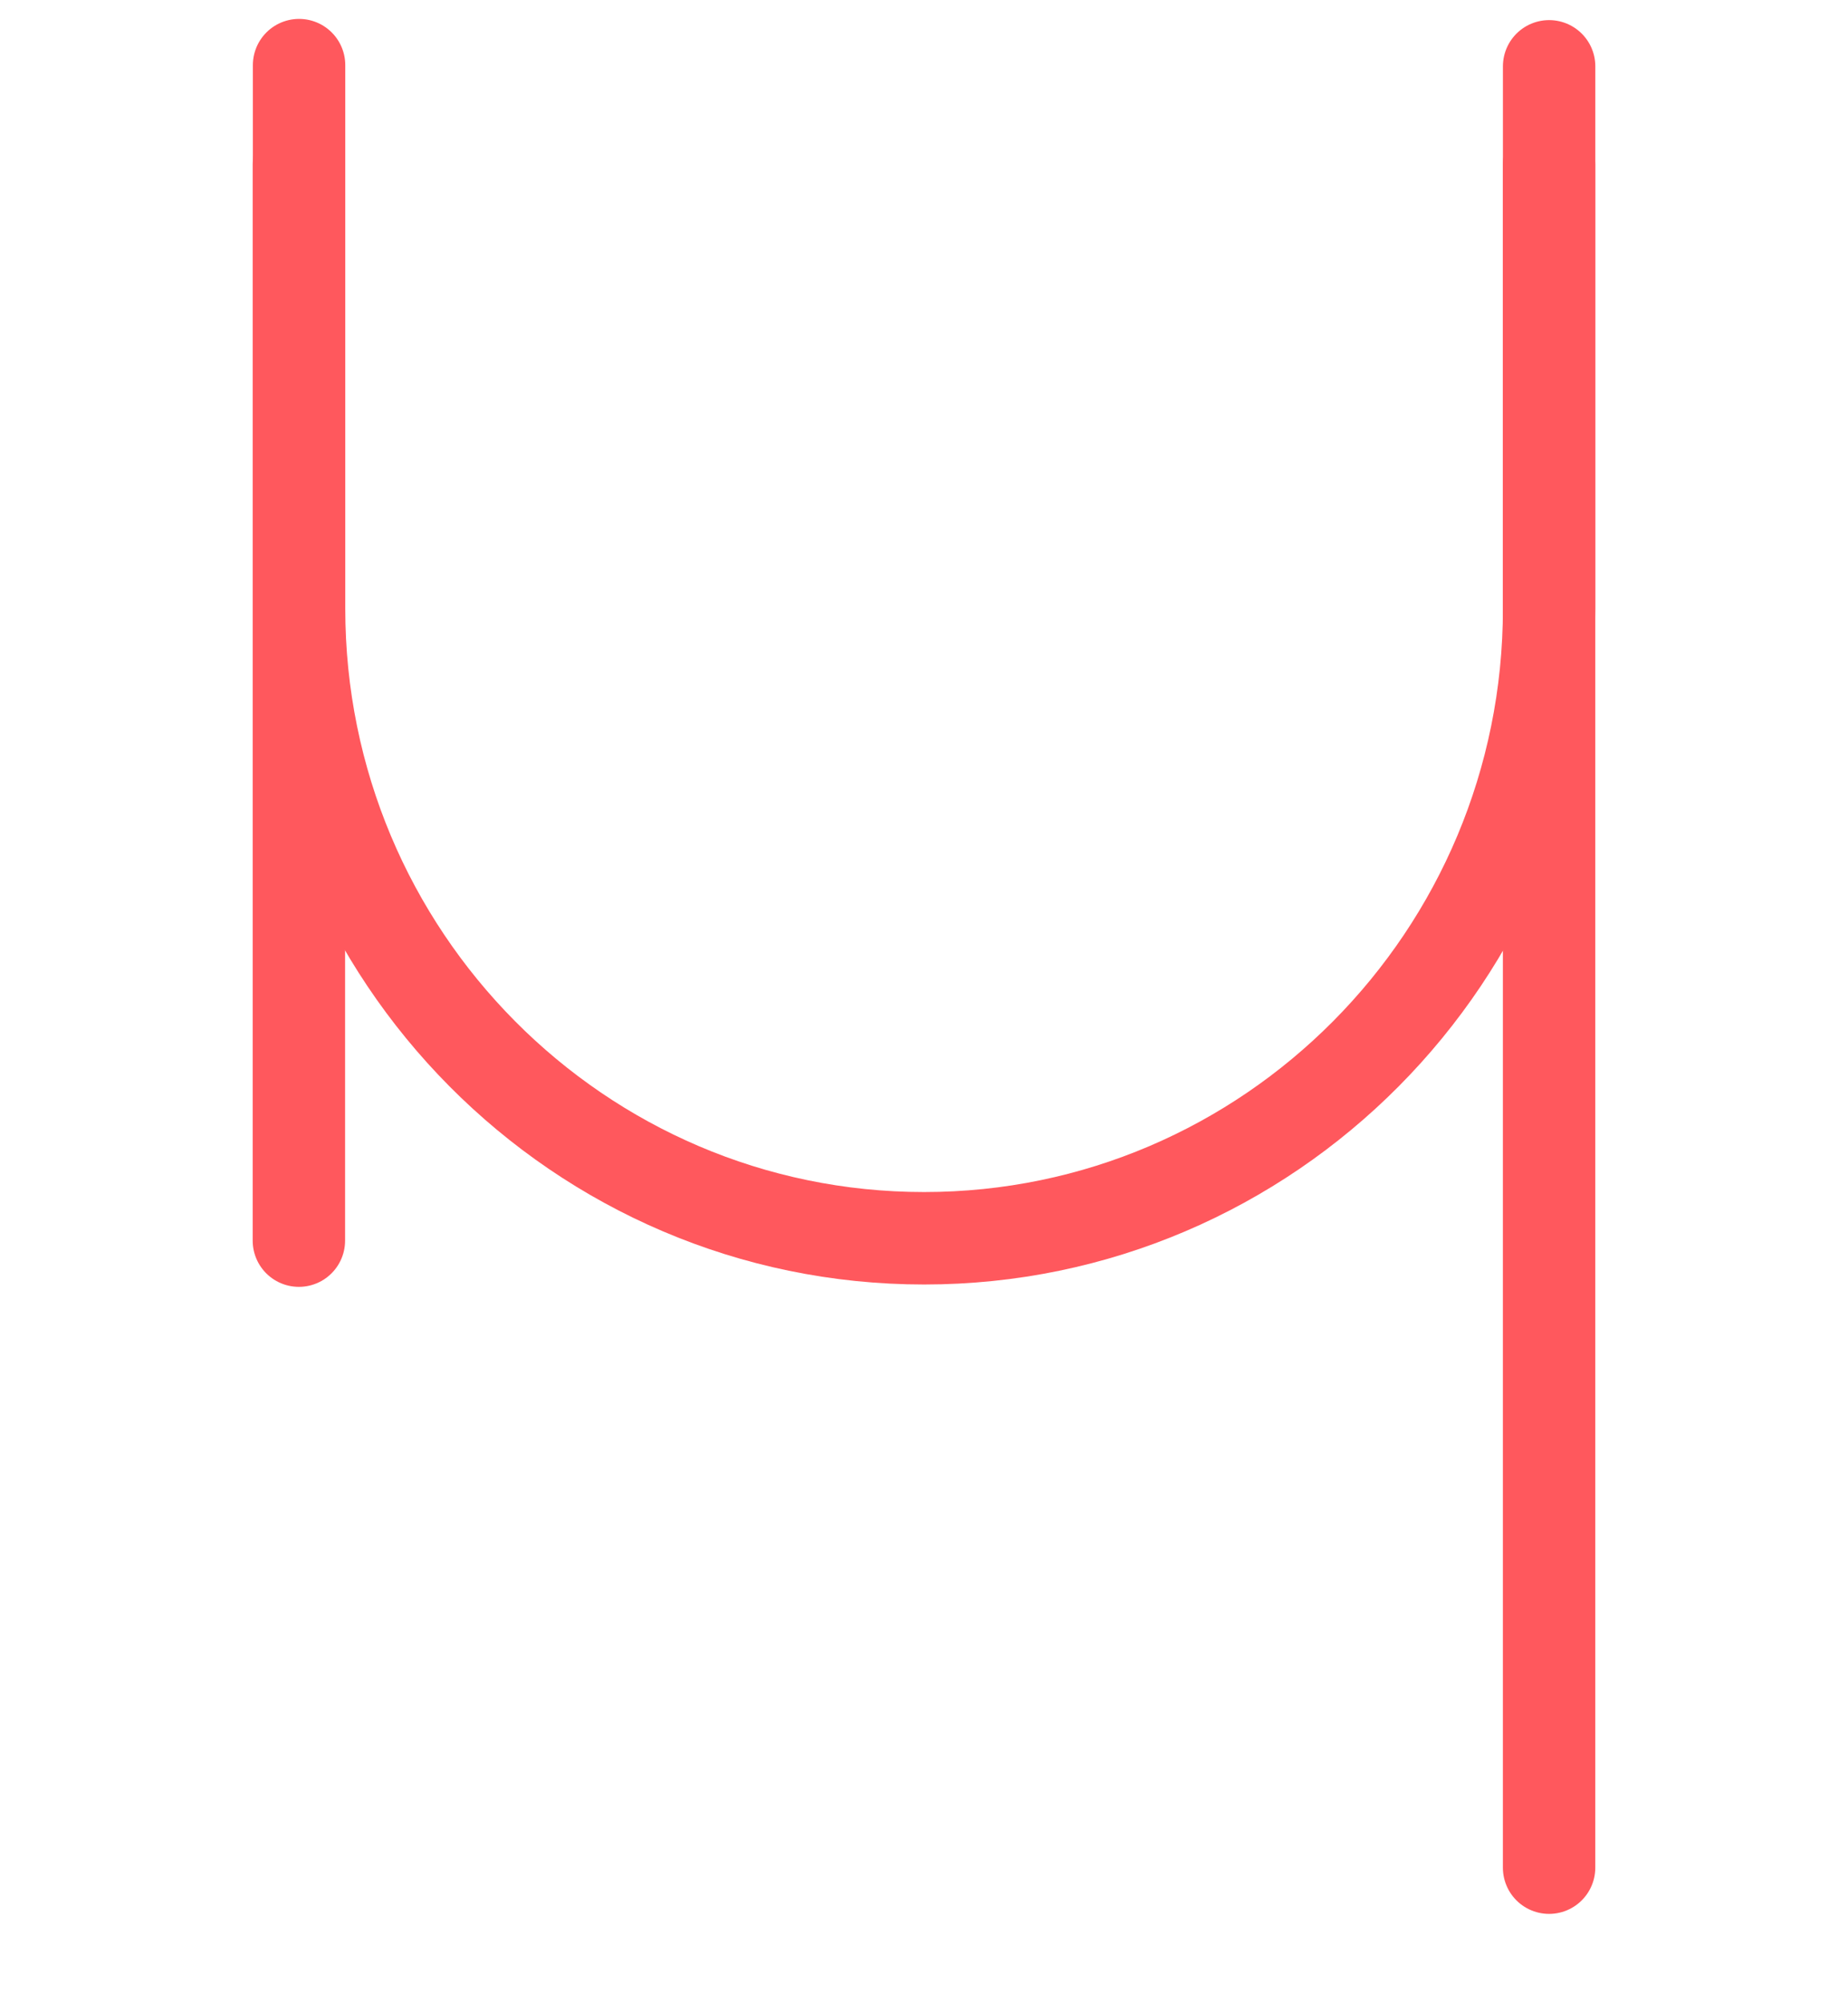 <svg width="120" height="130" viewBox="0 0 120 130" fill="none" xmlns="http://www.w3.org/2000/svg">
<path d="M100.59 121.201L100.59 10.663" stroke="#FF585D" stroke-width="6" stroke-miterlimit="1.5" stroke-linecap="round" stroke-linejoin="round"/>
<path d="M19.408 80.51L19.408 10.664" stroke="#FF585D" stroke-width="6" stroke-miterlimit="1.5" stroke-linecap="round" stroke-linejoin="round"/>
<path d="M100.592 4.305L100.592 39.491C100.592 62.045 82.406 80.357 60.006 80.357C37.606 80.357 19.42 62.045 19.42 39.491L19.42 4.227" stroke="#FF585D" stroke-width="6" stroke-miterlimit="1.5" stroke-linecap="round" stroke-linejoin="round"/>
</svg>
